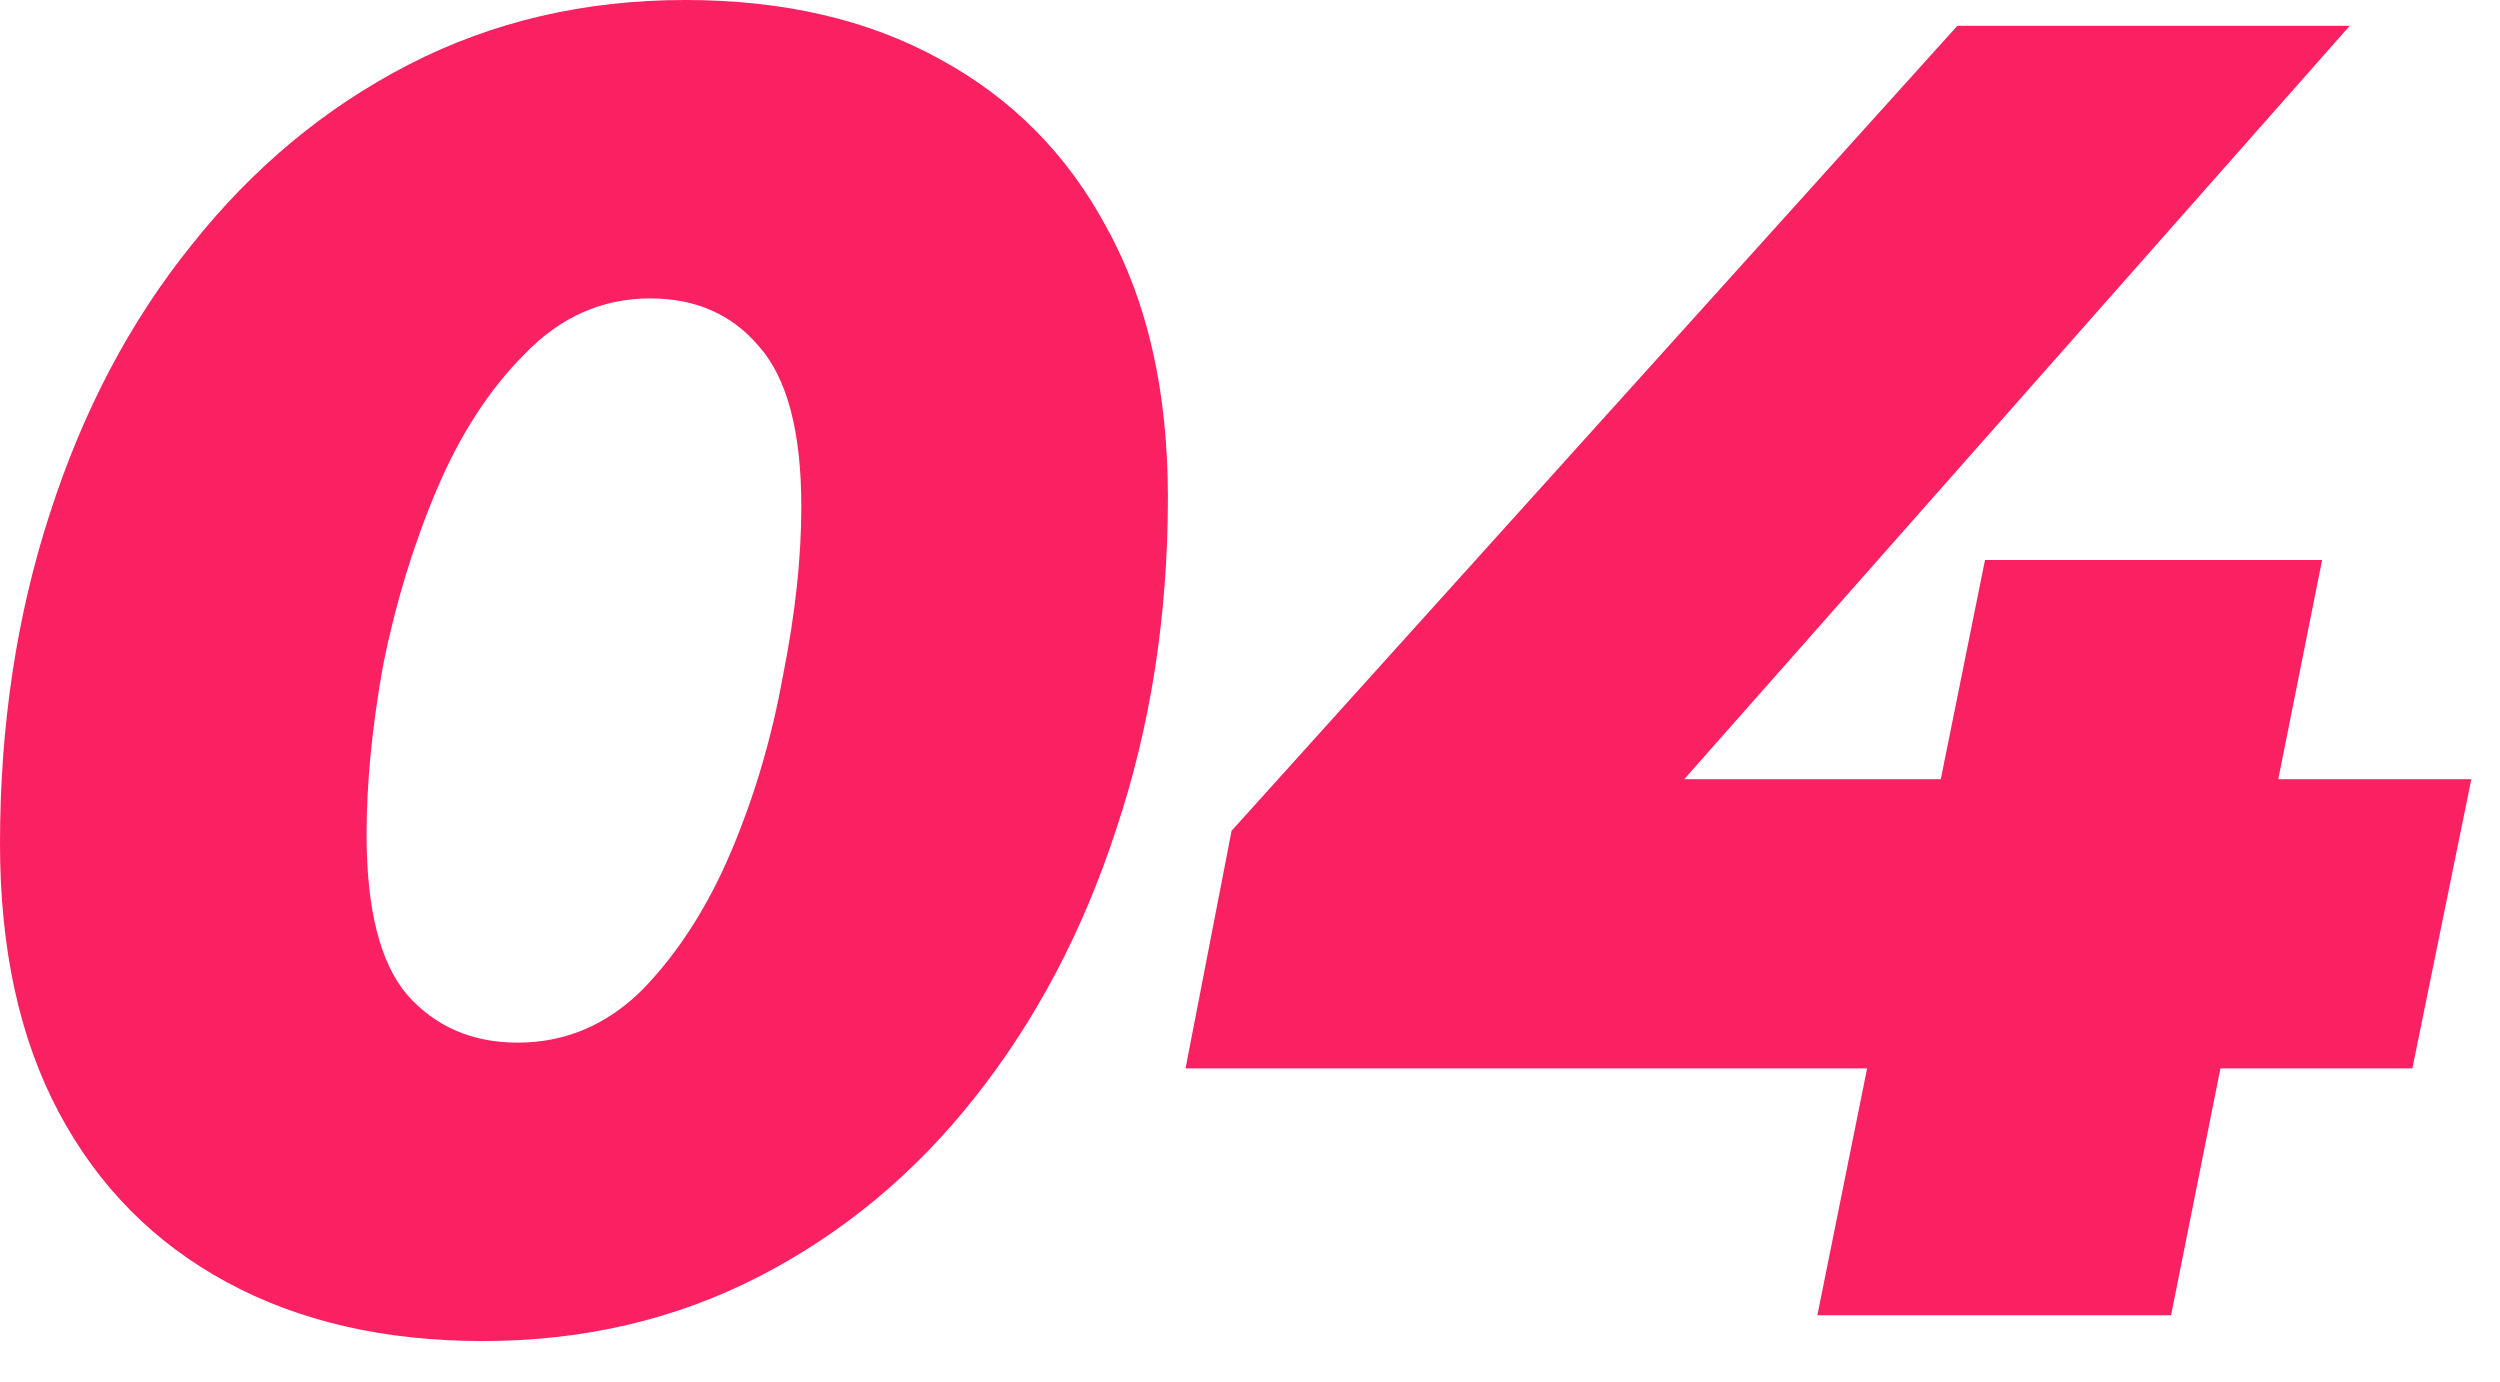 <?xml version="1.0" encoding="UTF-8"?>
<svg xmlns="http://www.w3.org/2000/svg" width="38" height="21" viewBox="0 0 38 21" fill="none">
  <path d="M7.336 20.384C5.843 20.384 4.545 20.085 3.444 19.488C2.343 18.891 1.493 18.032 0.896 16.912C0.299 15.792 5.0813e-05 14.429 5.0813e-05 12.824C5.0813e-05 11.032 0.252 9.361 0.756 7.812C1.26 6.244 1.979 4.881 2.912 3.724C3.845 2.548 4.947 1.633 6.216 0.98C7.485 0.327 8.885 -5.79357e-05 10.416 -5.79357e-05C11.909 -5.79357e-05 13.197 0.299 14.28 0.896C15.381 1.493 16.231 2.352 16.828 3.472C17.444 4.592 17.752 5.955 17.752 7.56C17.752 9.352 17.491 11.032 16.968 12.6C16.464 14.149 15.745 15.512 14.812 16.688C13.897 17.845 12.805 18.751 11.536 19.404C10.267 20.057 8.867 20.384 7.336 20.384ZM7.868 15.848C8.596 15.848 9.231 15.577 9.772 15.036C10.313 14.476 10.761 13.776 11.116 12.936C11.471 12.096 11.732 11.209 11.9 10.276C12.087 9.343 12.18 8.484 12.18 7.7C12.18 6.561 11.965 5.749 11.536 5.264C11.125 4.779 10.575 4.536 9.884 4.536C9.156 4.536 8.521 4.816 7.98 5.376C7.439 5.917 6.991 6.608 6.636 7.448C6.281 8.288 6.011 9.175 5.824 10.108C5.656 11.041 5.572 11.9 5.572 12.684C5.572 13.823 5.777 14.635 6.188 15.12C6.617 15.605 7.177 15.848 7.868 15.848ZM18.02 16.24L18.72 12.628L29.752 0.392H35.716L24.908 12.628L22.248 11.844H37.564L36.668 16.24H18.02ZM27.624 19.992L28.38 16.24L29.5 11.844L30.172 8.512H35.296L33 19.992H27.624Z" fill="#F92162"></path>
</svg>
